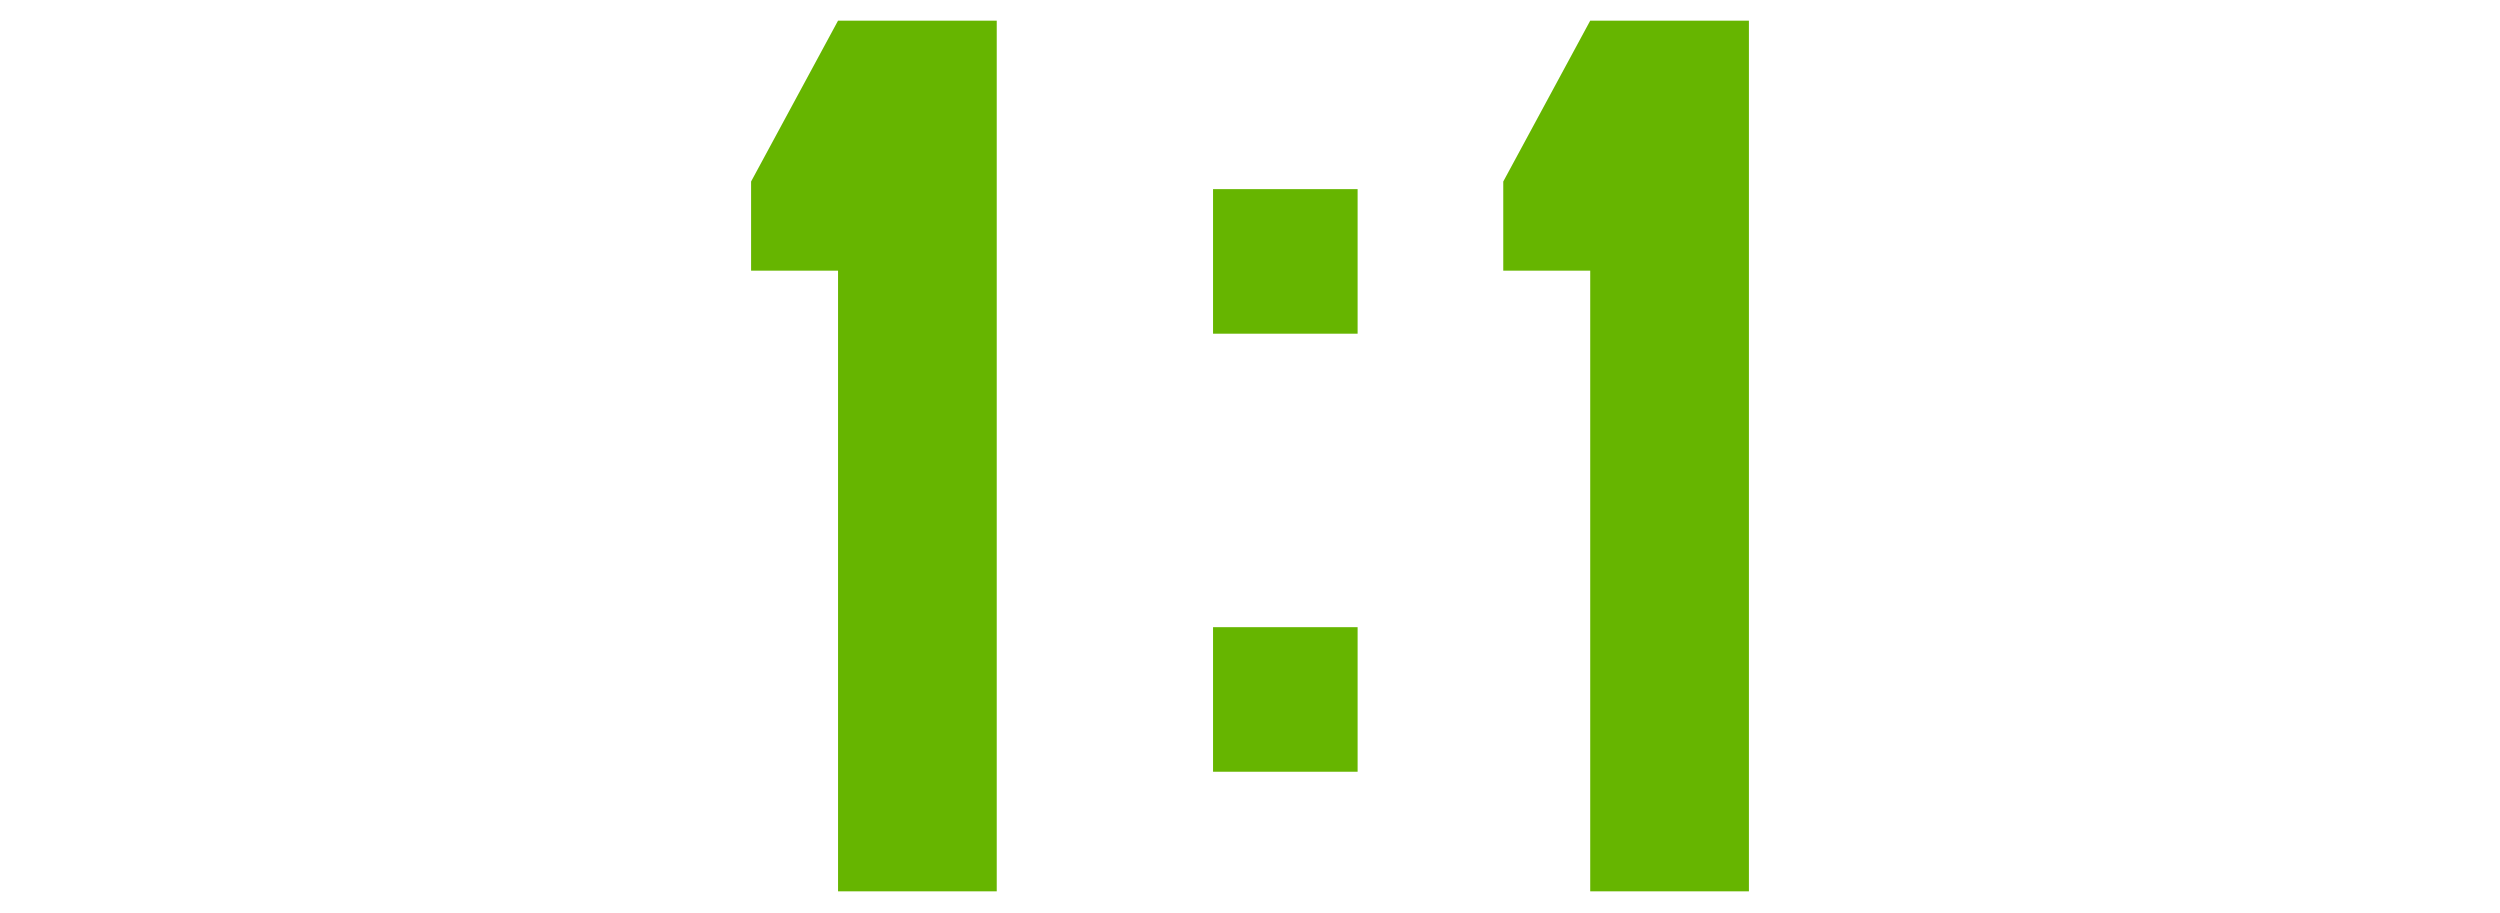 <?xml version="1.0" encoding="utf-8"?>
<!-- Generator: Adobe Illustrator 24.0.1, SVG Export Plug-In . SVG Version: 6.00 Build 0)  -->
<svg version="1.1" id="レイヤー_1" xmlns="http://www.w3.org/2000/svg" xmlns:xlink="http://www.w3.org/1999/xlink" x="0px"
	 y="0px" width="230px" height="84px" viewBox="0 0 230 84" style="enable-background:new 0 0 230 84;" xml:space="preserve">
<style type="text/css">
	.st0{enable-background:new    ;}
	.st1{fill:#66B500;}
</style>
<g class="st0">
	<path class="st1" d="M91.8,82H77.1V24.9h-8v-8.2l8-14.8h14.6V82z"/>
	<path class="st1" d="M124.9,30.7h-13.3V17.4h13.3V30.7z M124.9,71h-13.3V57.7h13.3V71z"/>
	<path class="st1" d="M160.9,82h-14.6V24.9h-8v-8.2l8-14.8h14.6V82z"/>
</g>
</svg>
